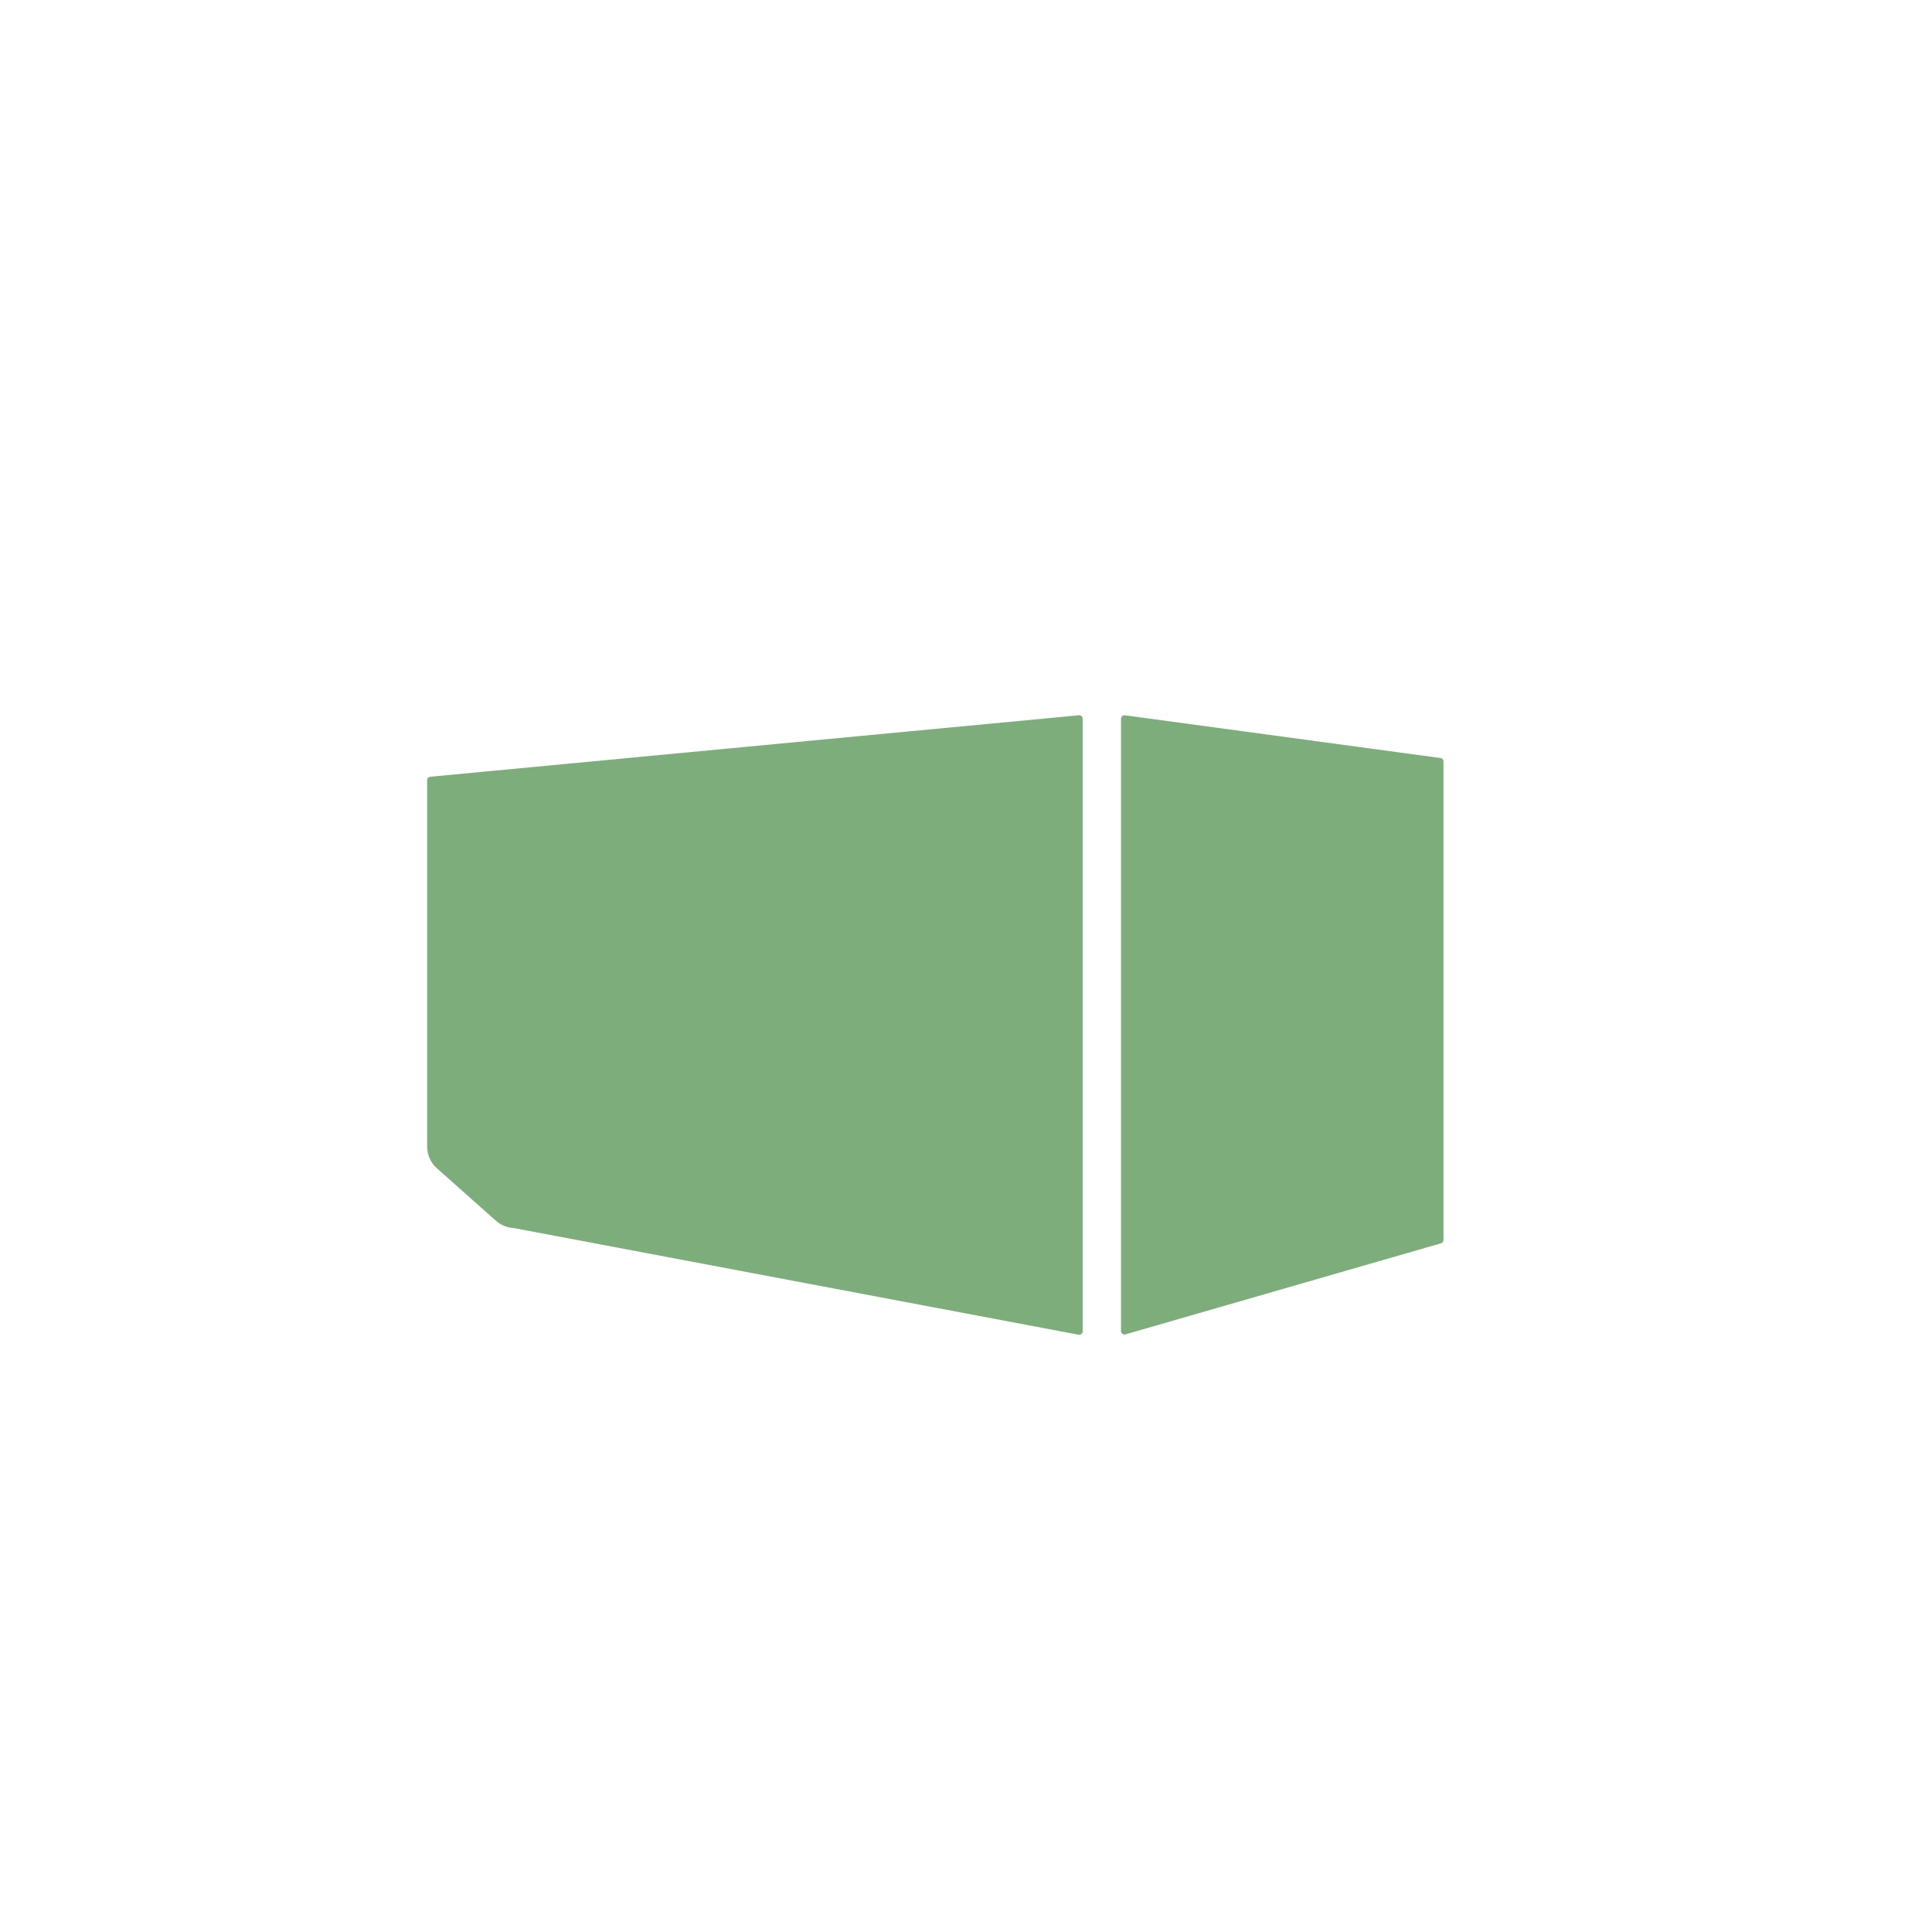 <?xml version="1.0" encoding="UTF-8"?> <svg xmlns="http://www.w3.org/2000/svg" id="a" data-name="Mulden" viewBox="0 0 283.46 283.46"><defs><style> .b { fill: #7ead7c; } </style></defs><path class="b" d="m158.32,104.94l-95.16,9.02c-.27.01-.49.24-.49.51v53.75c0,1.22.52,2.38,1.43,3.19l8.66,7.7c.73.65,1.65,1.02,2.62,1.07l82.93,15.66c.29.02.54-.22.54-.51v-89.88c0-.29-.25-.53-.54-.51Z"></path><path class="b" d="m211.3,111.21l-46.29-6.27c-.29-.01-.54.22-.54.51v89.84c0,.31.27.55.58.51l46.29-13.36c.26-.03.45-.25.45-.51v-70.21c0-.28-.22-.5-.49-.51Z"></path></svg> 